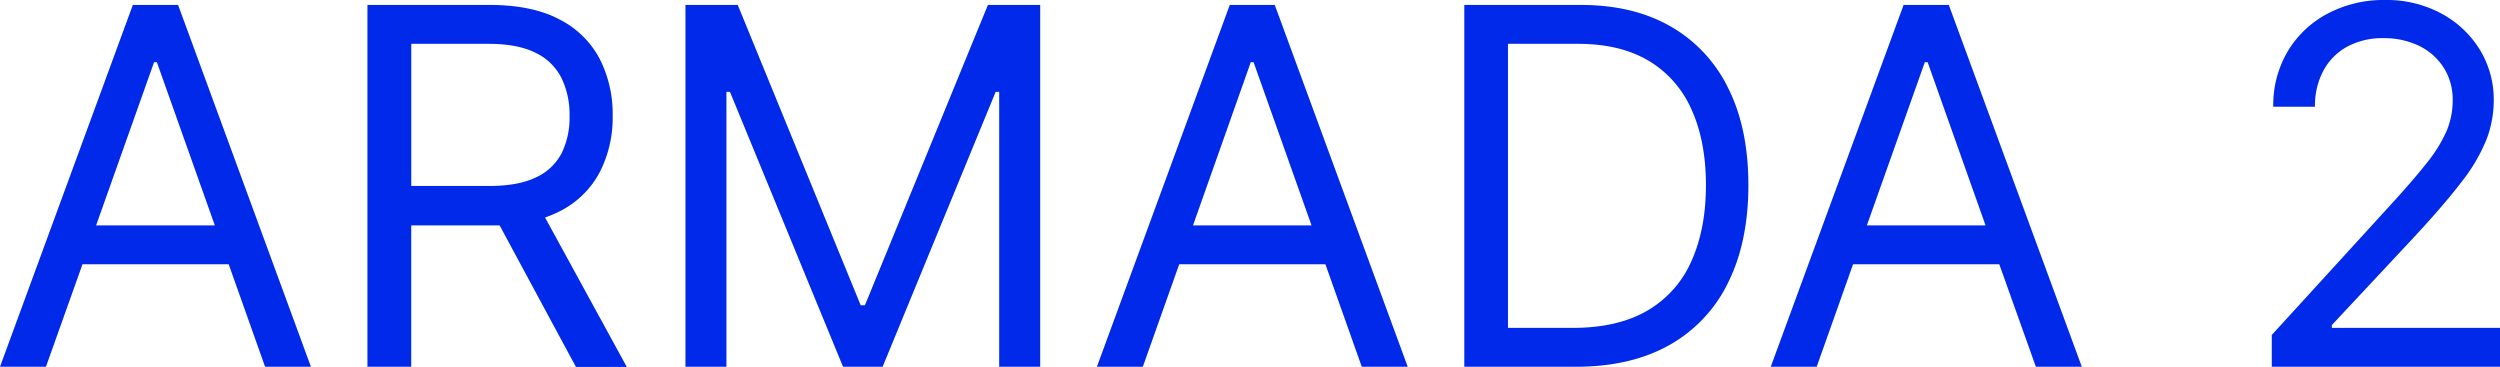 <?xml version="1.0" encoding="UTF-8"?> <svg xmlns="http://www.w3.org/2000/svg" viewBox="0 0 666.79 97.82"> <defs> <style>.cls-1{fill:#0029e9;}</style> </defs> <g id="Layer_2" data-name="Layer 2"> <g id="Слой_1" data-name="Слой 1"> <path class="cls-1" d="M35.43,1.32,0,97.82H12.25L22,70.49H61l9.7,27.33H82.93L47.5,1.32Zm-9.8,58.8L41.09,16.59h.75L57.3,60.12Z"></path> <path class="cls-1" d="M149.23,56.38A24.48,24.48,0,0,0,159.92,46a31.83,31.83,0,0,0,3.49-15.13,32.37,32.37,0,0,0-3.49-15.22A24.74,24.74,0,0,0,149.18,5.16q-7.26-3.84-18.57-3.84H98v96.5h11.68V60.12H130.8c.84,0,1.65,0,2.46,0l20.35,37.75h13.57L145.37,58A29.25,29.25,0,0,0,149.23,56.38ZM109.69,11.69h20.55q7.81,0,12.58,2.38a14.83,14.83,0,0,1,6.92,6.71,22.33,22.33,0,0,1,2.17,10.13,21.57,21.57,0,0,1-2.14,10,14.44,14.44,0,0,1-6.88,6.43q-4.74,2.27-12.47,2.26H109.69Z"></path> <polygon class="cls-1" points="230.69 81.42 229.56 81.42 196.77 1.32 182.82 1.32 182.82 97.82 193.75 97.82 193.75 24.5 194.69 24.5 224.85 97.82 235.41 97.82 265.56 24.5 266.5 24.5 266.5 97.82 277.44 97.82 277.44 1.32 263.49 1.32 230.69 81.42"></polygon> <path class="cls-1" d="M328,1.32l-35.44,96.5h12.25l9.7-27.33h39l9.7,27.33h12.25L340,1.32Zm-9.81,58.8L333.6,16.59h.75l15.46,43.53Z"></path> <path class="cls-1" d="M445.65,7.09q-10-5.77-24-5.77h-31.1v96.5H420.3q14.7,0,25-5.82a38.09,38.09,0,0,0,15.64-16.68q5.38-10.86,5.38-25.94T461,23.63A38.11,38.11,0,0,0,445.65,7.09Zm5.46,62.6a28.39,28.39,0,0,1-11.73,13.15q-7.87,4.6-19.84,4.61H402.2V11.69h18.66q11.31,0,18.9,4.54a28.26,28.26,0,0,1,11.4,13Q455,37.7,455,49.38T451.11,69.69Z"></path> <path class="cls-1" d="M507.72,1.32l-35.43,96.5h12.25l9.7-27.33h39L543,97.82h12.25L519.78,1.32Zm-9.8,58.8,15.46-43.53h.75l15.45,43.53Z"></path> <path class="cls-1" d="M621.94,87.45V86.7l21.67-23.18q8.29-8.91,13-15.1a46.41,46.41,0,0,0,6.6-11.27,29.27,29.27,0,0,0,1.91-10.39,25.39,25.39,0,0,0-3.72-13.52A27,27,0,0,0,651.1,3.58a30.76,30.76,0,0,0-15-3.58,31.89,31.89,0,0,0-15.19,3.58,27.1,27.1,0,0,0-10.67,10,28,28,0,0,0-3.92,14.89h11.12a19.78,19.78,0,0,1,2.24-9.61A15.9,15.9,0,0,1,626,12.46a19.72,19.72,0,0,1,9.69-2.28,21.41,21.41,0,0,1,9.42,2A16.06,16.06,0,0,1,651.74,18a15.75,15.75,0,0,1,2.43,8.81,20.77,20.77,0,0,1-1.77,8.46A39.42,39.42,0,0,1,647,43.8q-3.62,4.55-9.23,10.67L605.92,89.34v8.48h60.87V87.45Z"></path> </g> </g> </svg> 
